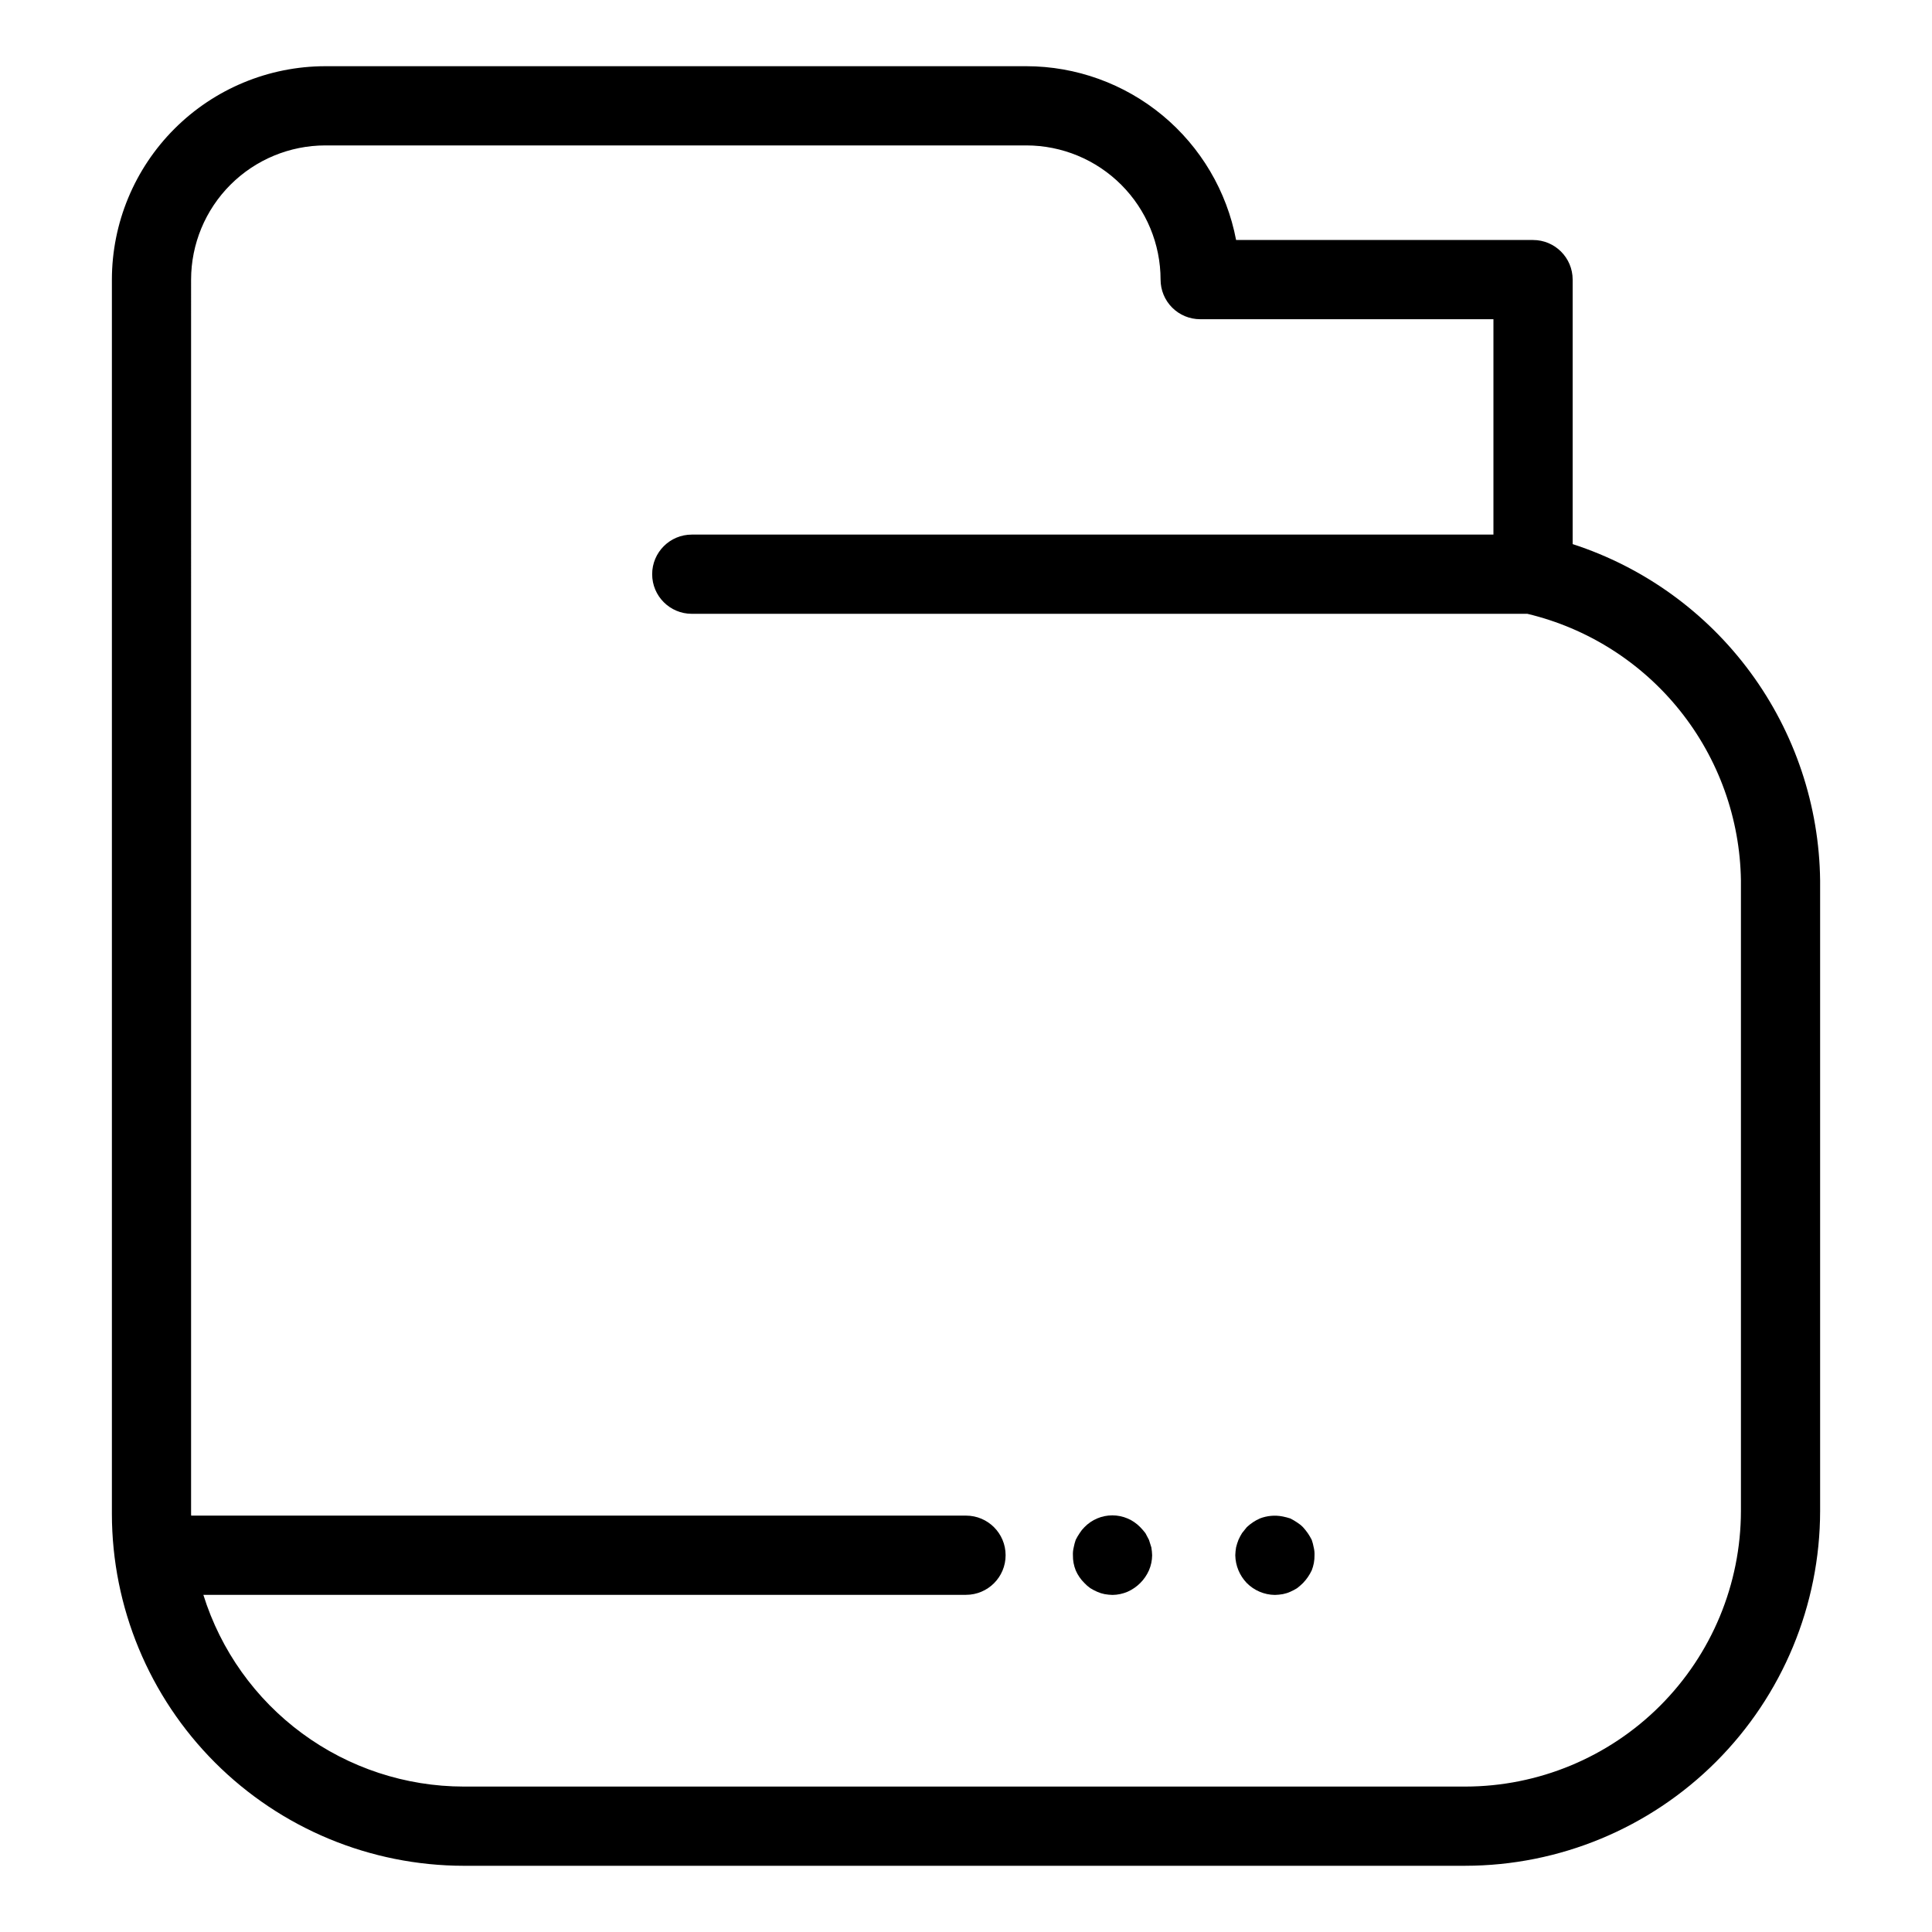 <?xml version="1.0" encoding="UTF-8"?>
<!-- Uploaded to: SVG Repo, www.svgrepo.com, Generator: SVG Repo Mixer Tools -->
<svg fill="#000000" width="800px" height="800px" version="1.1" viewBox="144 144 512 512" xmlns="http://www.w3.org/2000/svg">
 <g>
  <path d="m266.89 638.45h265.43c24.93-0.027 48.832-9.941 66.457-27.57 17.629-17.629 27.547-41.527 27.574-66.457v-167.07c-0.23-19.852-6.684-39.133-18.449-55.129-11.762-15.996-28.246-27.898-47.133-34.031v-70.094c0-5.797-4.699-10.496-10.496-10.496h-78.695c-2.461-12.941-9.359-24.621-19.504-33.027s-22.902-13.016-36.074-13.031h-185.79c-14.996 0.016-29.371 5.981-39.973 16.582-10.605 10.602-16.57 24.977-16.586 39.973v327.11c0.027 24.719 9.859 48.422 27.34 65.902s41.184 27.312 65.902 27.34zm-72.25-420.35c0.012-9.43 3.762-18.469 10.43-25.137 6.668-6.668 15.707-10.414 25.137-10.426h185.79c9.43 0.012 18.469 3.758 25.137 10.426 6.668 6.668 10.418 15.707 10.43 25.137 0 2.785 1.105 5.453 3.074 7.422s4.637 3.074 7.422 3.074h77.715v57.078h-212.45c-5.797 0-10.496 4.699-10.496 10.496s4.699 10.496 10.496 10.496h221.44c15.949 3.812 30.172 12.836 40.422 25.637 10.25 12.801 15.941 28.652 16.176 45.051v167.07c-0.023 19.363-7.727 37.93-21.418 51.621-13.691 13.691-32.258 21.395-51.621 21.414h-265.43c-15.414-0.016-30.418-4.957-42.828-14.098-12.414-9.137-21.582-22-26.176-36.715h202.11c5.797 0 10.496-4.699 10.496-10.496 0-5.797-4.699-10.496-10.496-10.496h-205.34c0-0.152-0.023-0.297-0.023-0.445z"/>
  <path d="m431.38 563.52c0.473 0.512 1 0.969 1.574 1.367 0.574 0.355 1.172 0.668 1.789 0.941 0.637 0.289 1.305 0.5 1.992 0.633 0.691 0.121 1.395 0.191 2.098 0.211 1.371-0.02 2.727-0.305 3.984-0.844 2.527-1.121 4.547-3.141 5.668-5.668 0.543-1.258 0.828-2.613 0.844-3.984-0.02-0.707-0.09-1.41-0.211-2.102-0.211-0.629-0.418-1.363-0.629-1.992-0.312-0.629-0.625-1.152-0.941-1.785h-0.004c-0.426-0.551-0.879-1.074-1.363-1.574-1.941-2.004-4.609-3.137-7.398-3.137-2.793 0-5.461 1.133-7.402 3.137-0.48 0.473-0.906 1-1.262 1.574-0.387 0.57-0.738 1.164-1.043 1.781-0.227 0.652-0.402 1.32-0.531 1.996-0.172 0.684-0.242 1.395-0.207 2.102-0.023 1.363 0.23 2.719 0.738 3.984 0.543 1.258 1.328 2.398 2.305 3.359z"/>
  <path d="m474.41 563.52c1.973 1.988 4.648 3.121 7.453 3.152 0.703-0.02 1.406-0.09 2.102-0.211 0.684-0.133 1.355-0.344 1.992-0.633 0.613-0.273 1.211-0.586 1.785-0.941 0.551-0.426 1.074-0.883 1.57-1.367 0.945-0.988 1.727-2.121 2.312-3.359 0.504-1.266 0.754-2.621 0.734-3.984 0.031-0.707-0.039-1.418-0.211-2.102-0.125-0.676-0.297-1.344-0.523-1.996-0.312-0.613-0.664-1.211-1.051-1.781-0.387-0.551-0.809-1.074-1.262-1.574-0.469-0.484-0.996-0.906-1.57-1.262-0.574-0.387-1.168-0.738-1.785-1.051-0.656-0.211-1.32-0.387-1.996-0.523-2.035-0.41-4.148-0.227-6.086 0.523-1.277 0.57-2.449 1.352-3.465 2.312l-1.262 1.574c-0.352 0.57-0.668 1.168-0.941 1.781-0.258 0.648-0.469 1.316-0.633 1.996-0.117 0.691-0.188 1.395-0.207 2.102 0.051 2.742 1.141 5.363 3.043 7.344z"/>
 </g>
</svg>
